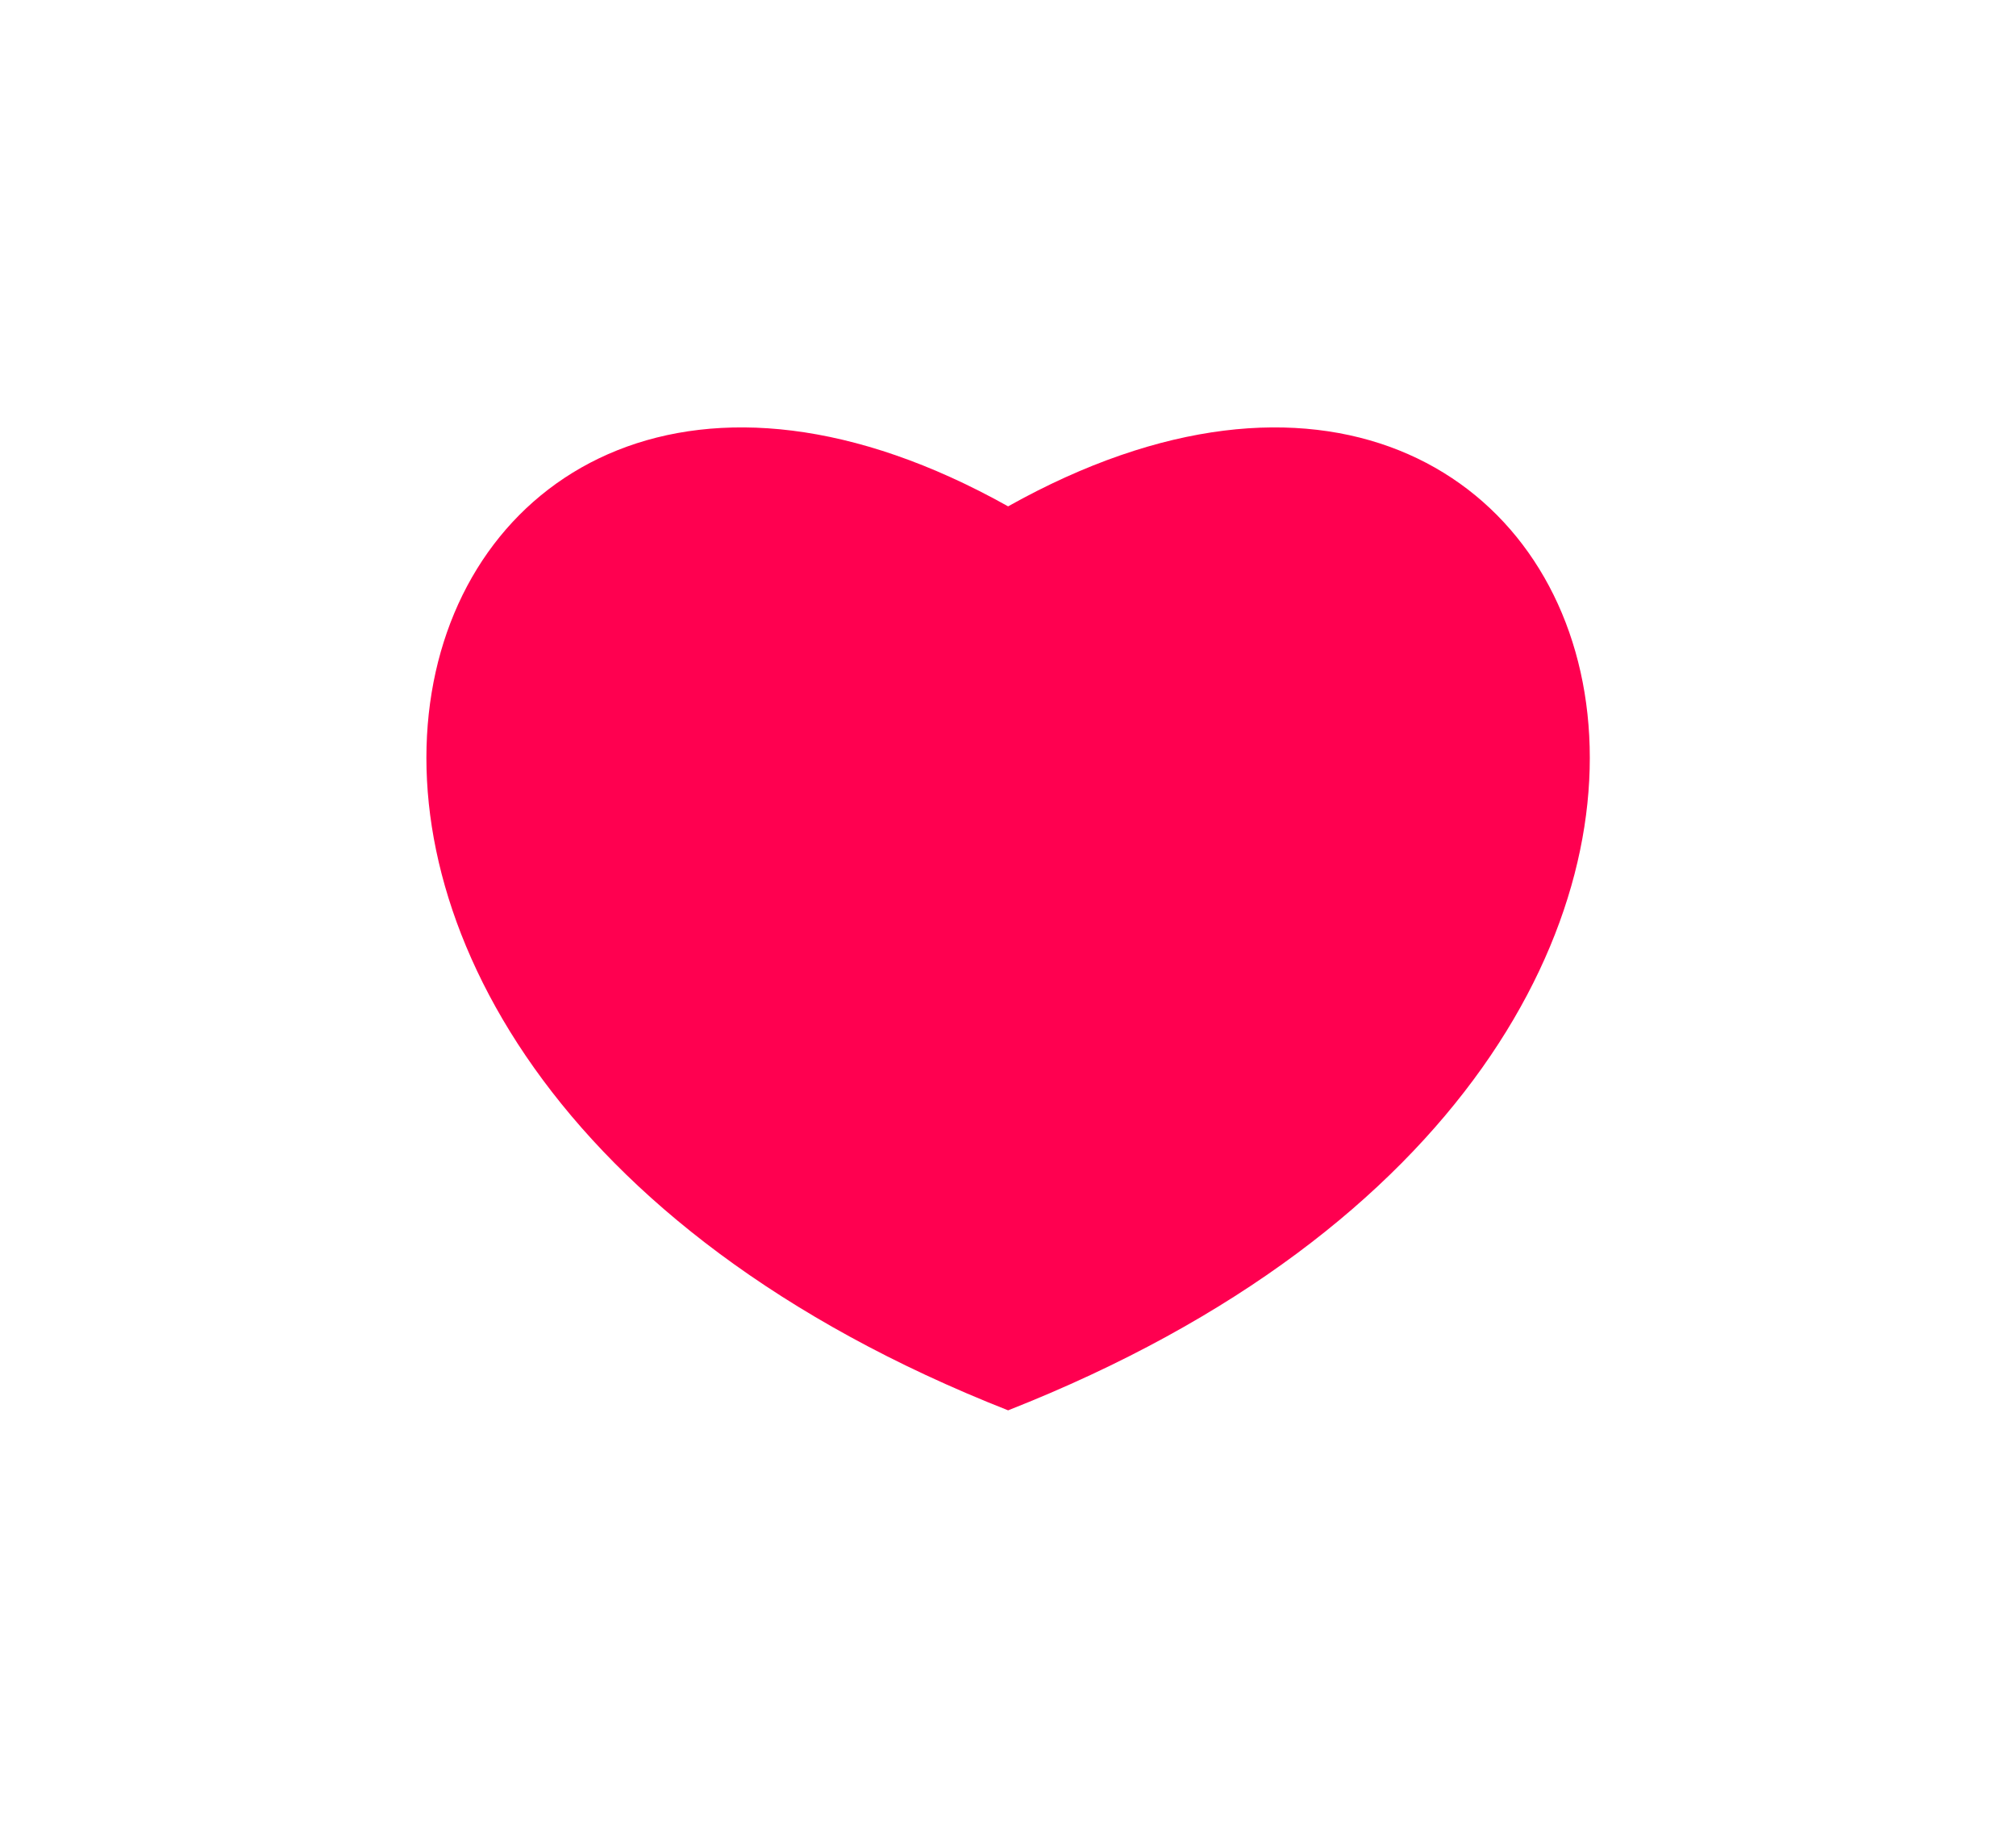 <?xml version="1.0" encoding="UTF-8"?> <svg xmlns="http://www.w3.org/2000/svg" xmlns:xlink="http://www.w3.org/1999/xlink" id="Layer_1" data-name="Layer 1" viewBox="0 0 57.12 52.08"><defs><style> .cls-1 { fill: #ff0050; filter: url(#drop-shadow-1); stroke-width: 0px; } </style><filter id="drop-shadow-1"><feOffset dx="0" dy="0"></feOffset><feGaussianBlur result="blur" stdDeviation="4"></feGaussianBlur><feFlood flood-color="#542919" flood-opacity=".15"></feFlood><feComposite in2="blur" operator="in"></feComposite><feComposite in="SourceGraphic"></feComposite></filter></defs><path class="cls-1" d="m28.563,39.955c25.967-10.225,17.588-35.453,0-25.61-17.588-9.843-25.967,15.385,0,25.61Z"></path></svg> 